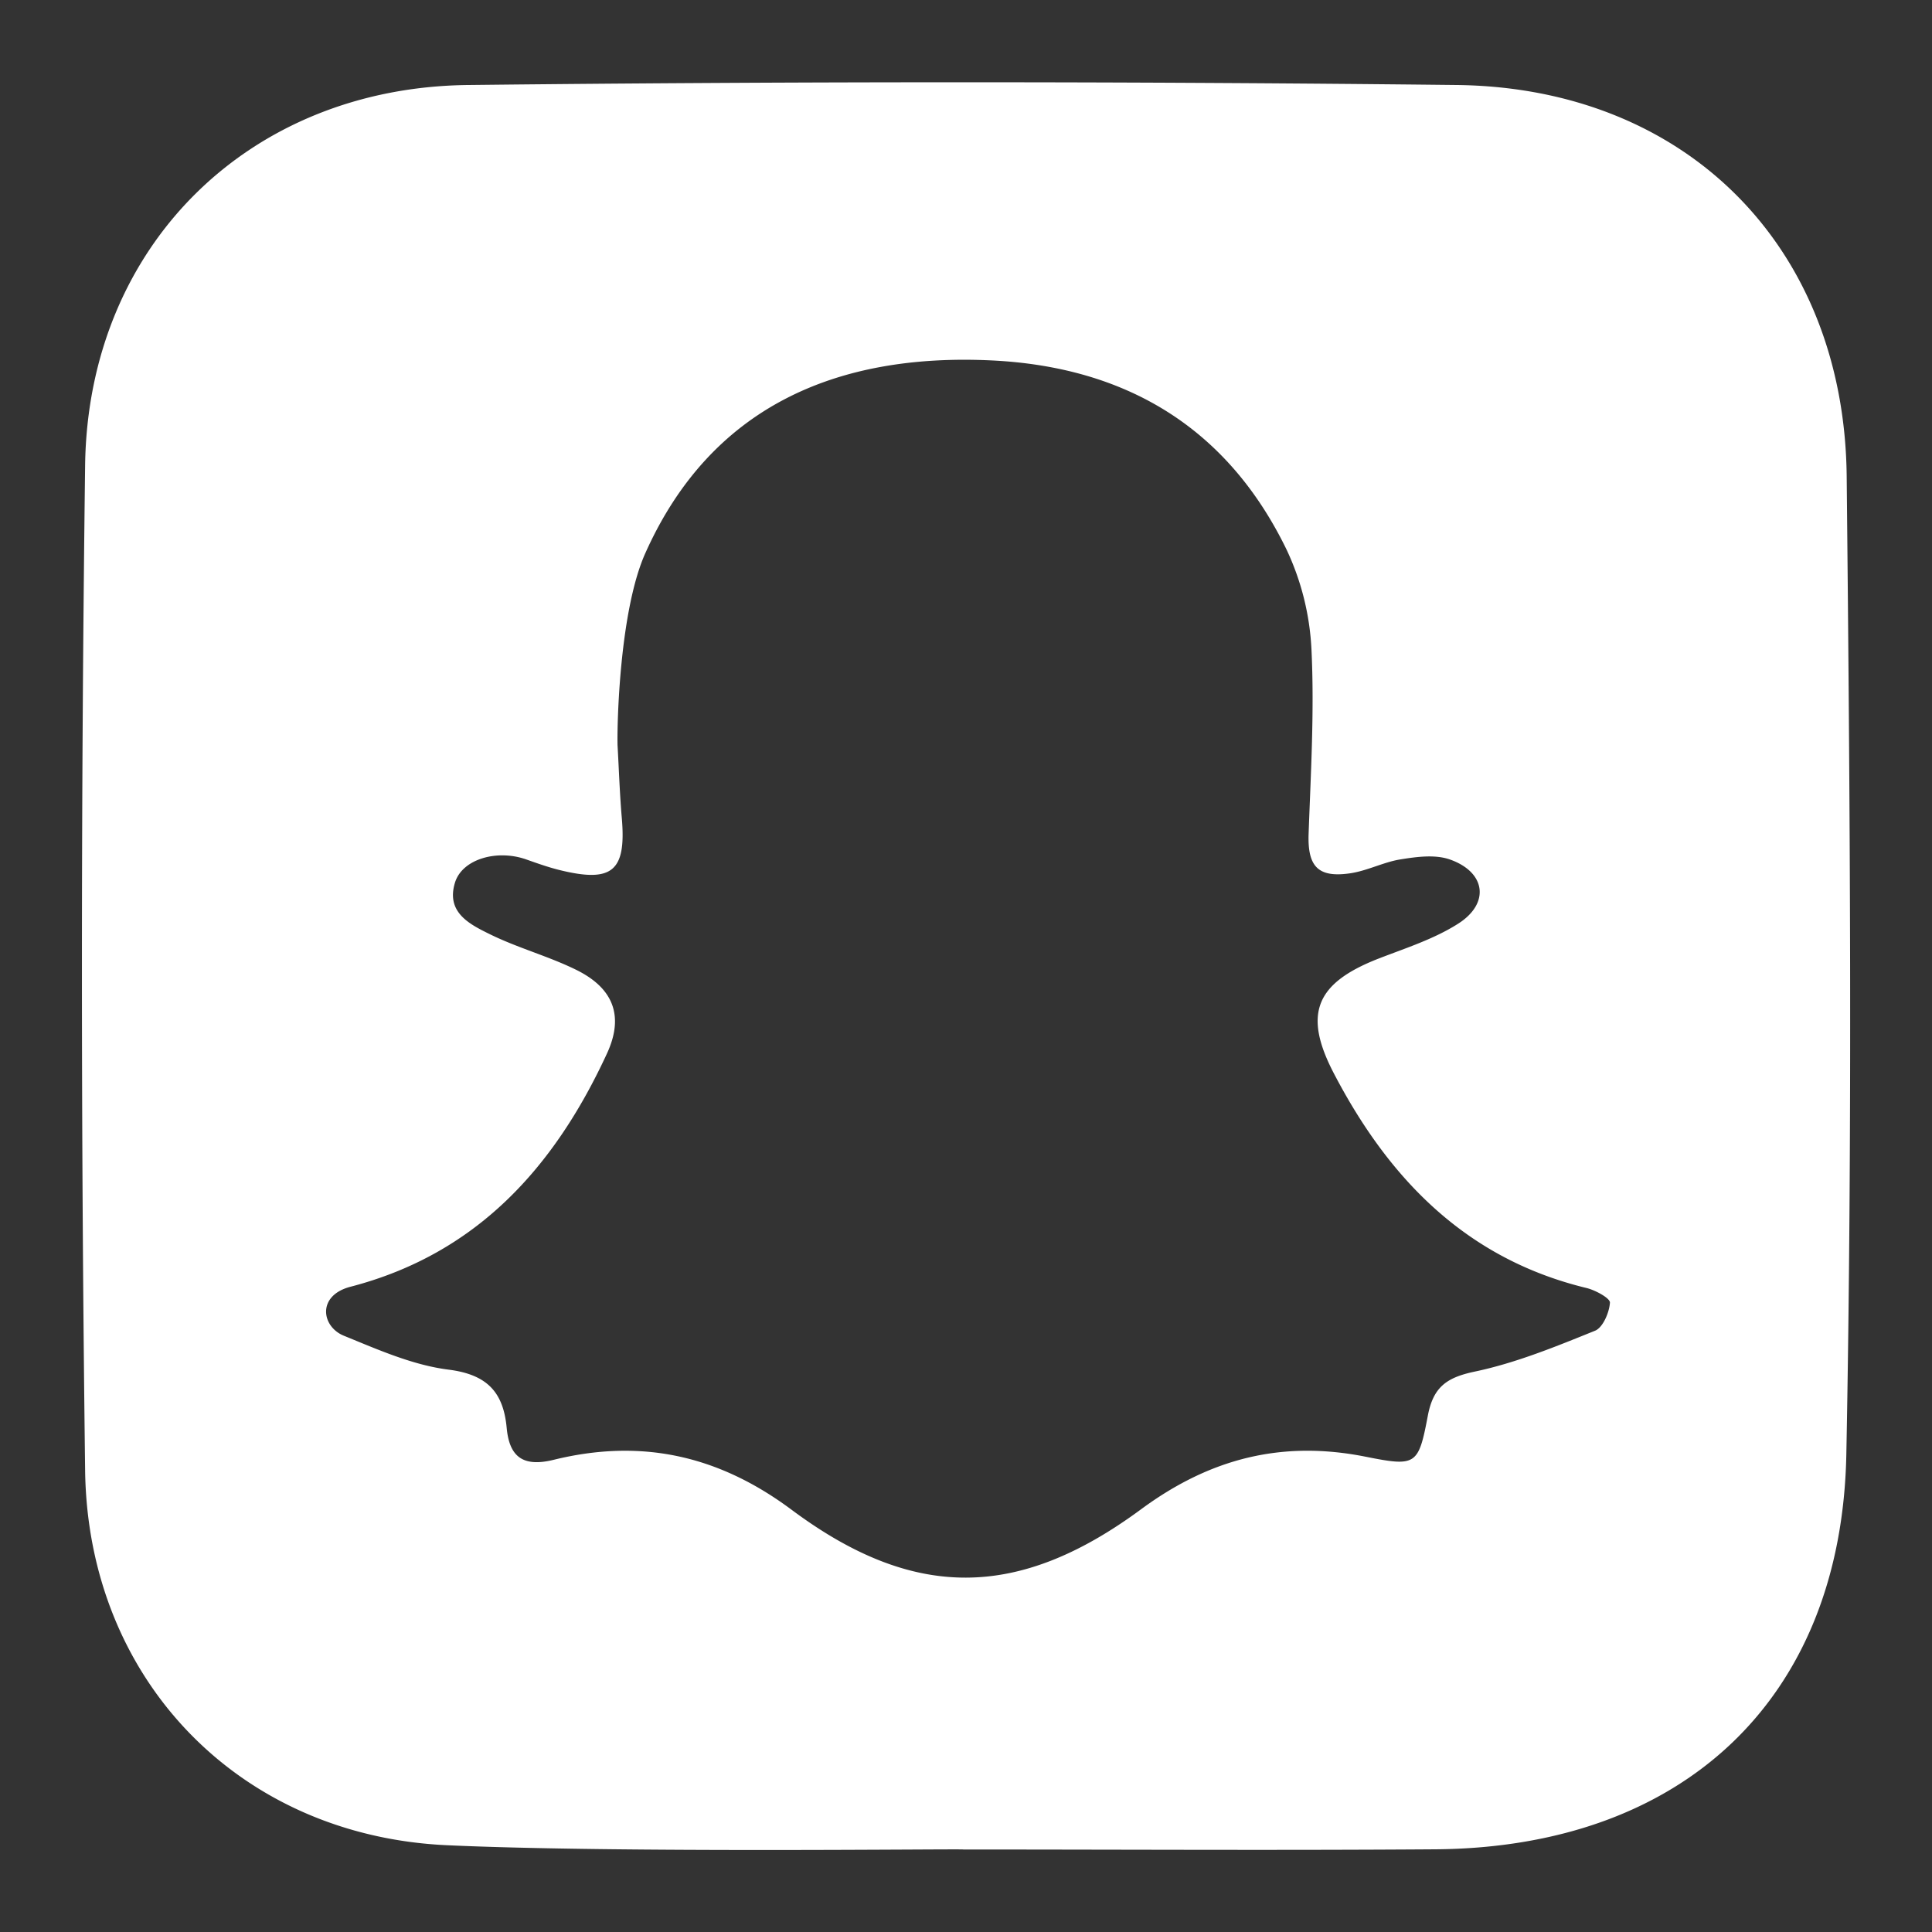 <svg id="Layer_1" data-name="Layer 1" xmlns="http://www.w3.org/2000/svg" viewBox="0 0 500 500"><rect x="0" y="0" width="500" height="500" fill="#333333" stroke="none"/><defs><style>.cls-1{fill:#fff;}</style></defs><title>snapchat</title><path class="cls-1" d="M115.64,477.54c-53.9-2.48-92.92-43-93.61-97q-1.65-130.12,0-260.28C22.85,63.56,64.5,22.58,121.21,22q127.89-1.42,255.8,0c59.42,0.69,100.3,41.92,100.91,101.28,0.86,84.36,1.53,168.75-.09,253.08C476.61,440,435.27,478.15,371.41,478.6c-40.69.29-81.38,0.05-122.08,0.05C249.34,478.42,160.12,479.59,115.64,477.54Zm44.18-284.68c0.36,6.27.56,12.56,1.1,18.81,1.19,13.8-2.43,16.89-16.21,13.47-2.89-.72-5.71-1.73-8.52-2.72-7.61-2.68-16.58-.08-18.44,6-2.38,7.75,3.84,10.8,9.06,13.37,7.2,3.54,15.11,5.66,22.31,9.2,9.59,4.72,12.43,11.9,8,21.58-13.6,29.48-33.71,52-66.61,60.49C82,335.4,83.21,343.34,89,345.69c8.79,3.58,17.8,7.6,27.07,8.77,10,1.26,14.2,5.83,15.06,15.08,0.7,7.59,4.32,10.18,12.15,8.26,22.48-5.53,42.48-1.31,61.59,12.93,31.59,23.53,58.62,23.34,90.45-.14,17.9-13.2,36.54-17.89,58.13-13.59,13.05,2.6,13.64,2.21,16.07-10.61,1.41-7.47,4.9-9.9,12.18-11.43,10.66-2.24,21-6.49,31.12-10.58,2-.82,3.66-4.68,3.83-7.25,0.08-1.15-3.74-3.22-6-3.78-31.21-7.54-51.24-28.27-65.48-55.62-8.05-15.46-4.59-23.38,11.79-29.72,6.93-2.68,14.19-5,20.39-8.95,8.3-5.26,7.19-13.36-2.13-16.63-3.86-1.35-8.66-.69-12.9,0s-8.52,2.94-12.9,3.58c-8.44,1.23-11.06-1.88-10.75-10.33,0.57-15.84,1.5-31.72.74-47.52a68.27,68.27,0,0,0-6.39-25.8c-15.36-31.74-41.72-47.46-76.55-49.09-40-1.87-72.44,12-89.38,49.71C160.32,157.86,159.67,187.55,159.82,192.87Z"/></svg>